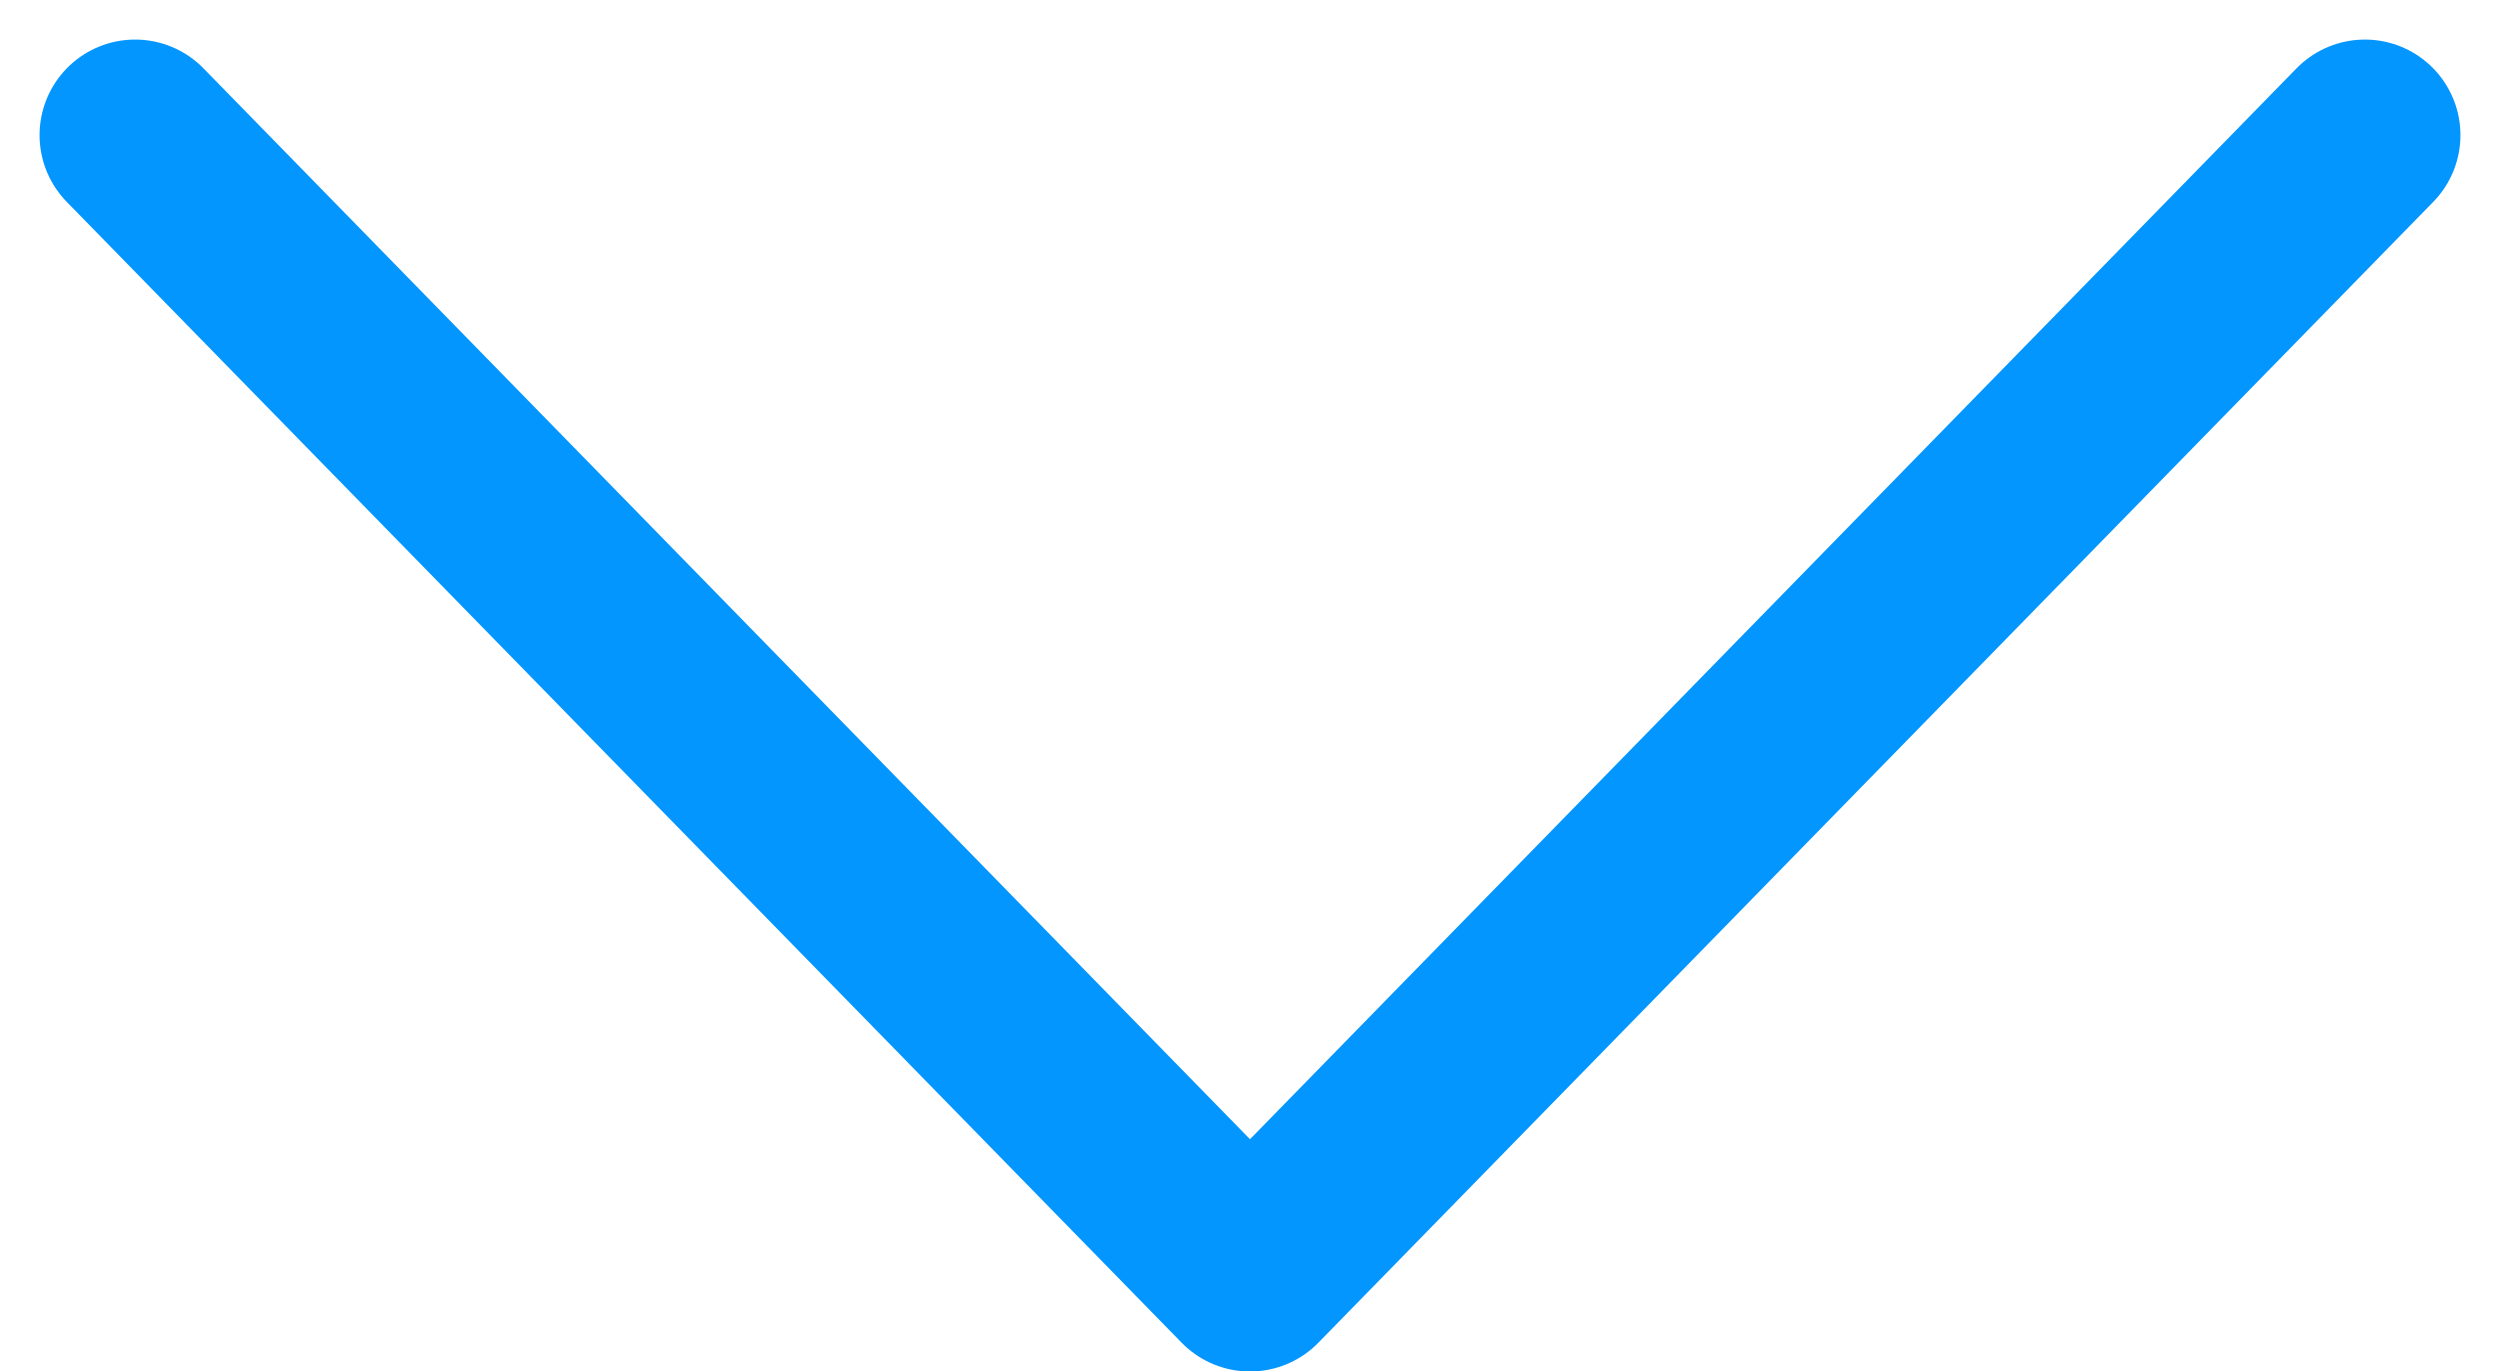 <svg xmlns="http://www.w3.org/2000/svg" width="39.242" height="21.528" viewBox="0 0 39.242 21.528"><defs><style>.a{fill:none;stroke:#0496ff;stroke-linecap:round;stroke-linejoin:round;stroke-width:3px;}</style></defs><path class="a" d="M-3145,118l17.5,17.907L-3110,118" transform="translate(3147.121 -115.879)"/></svg>